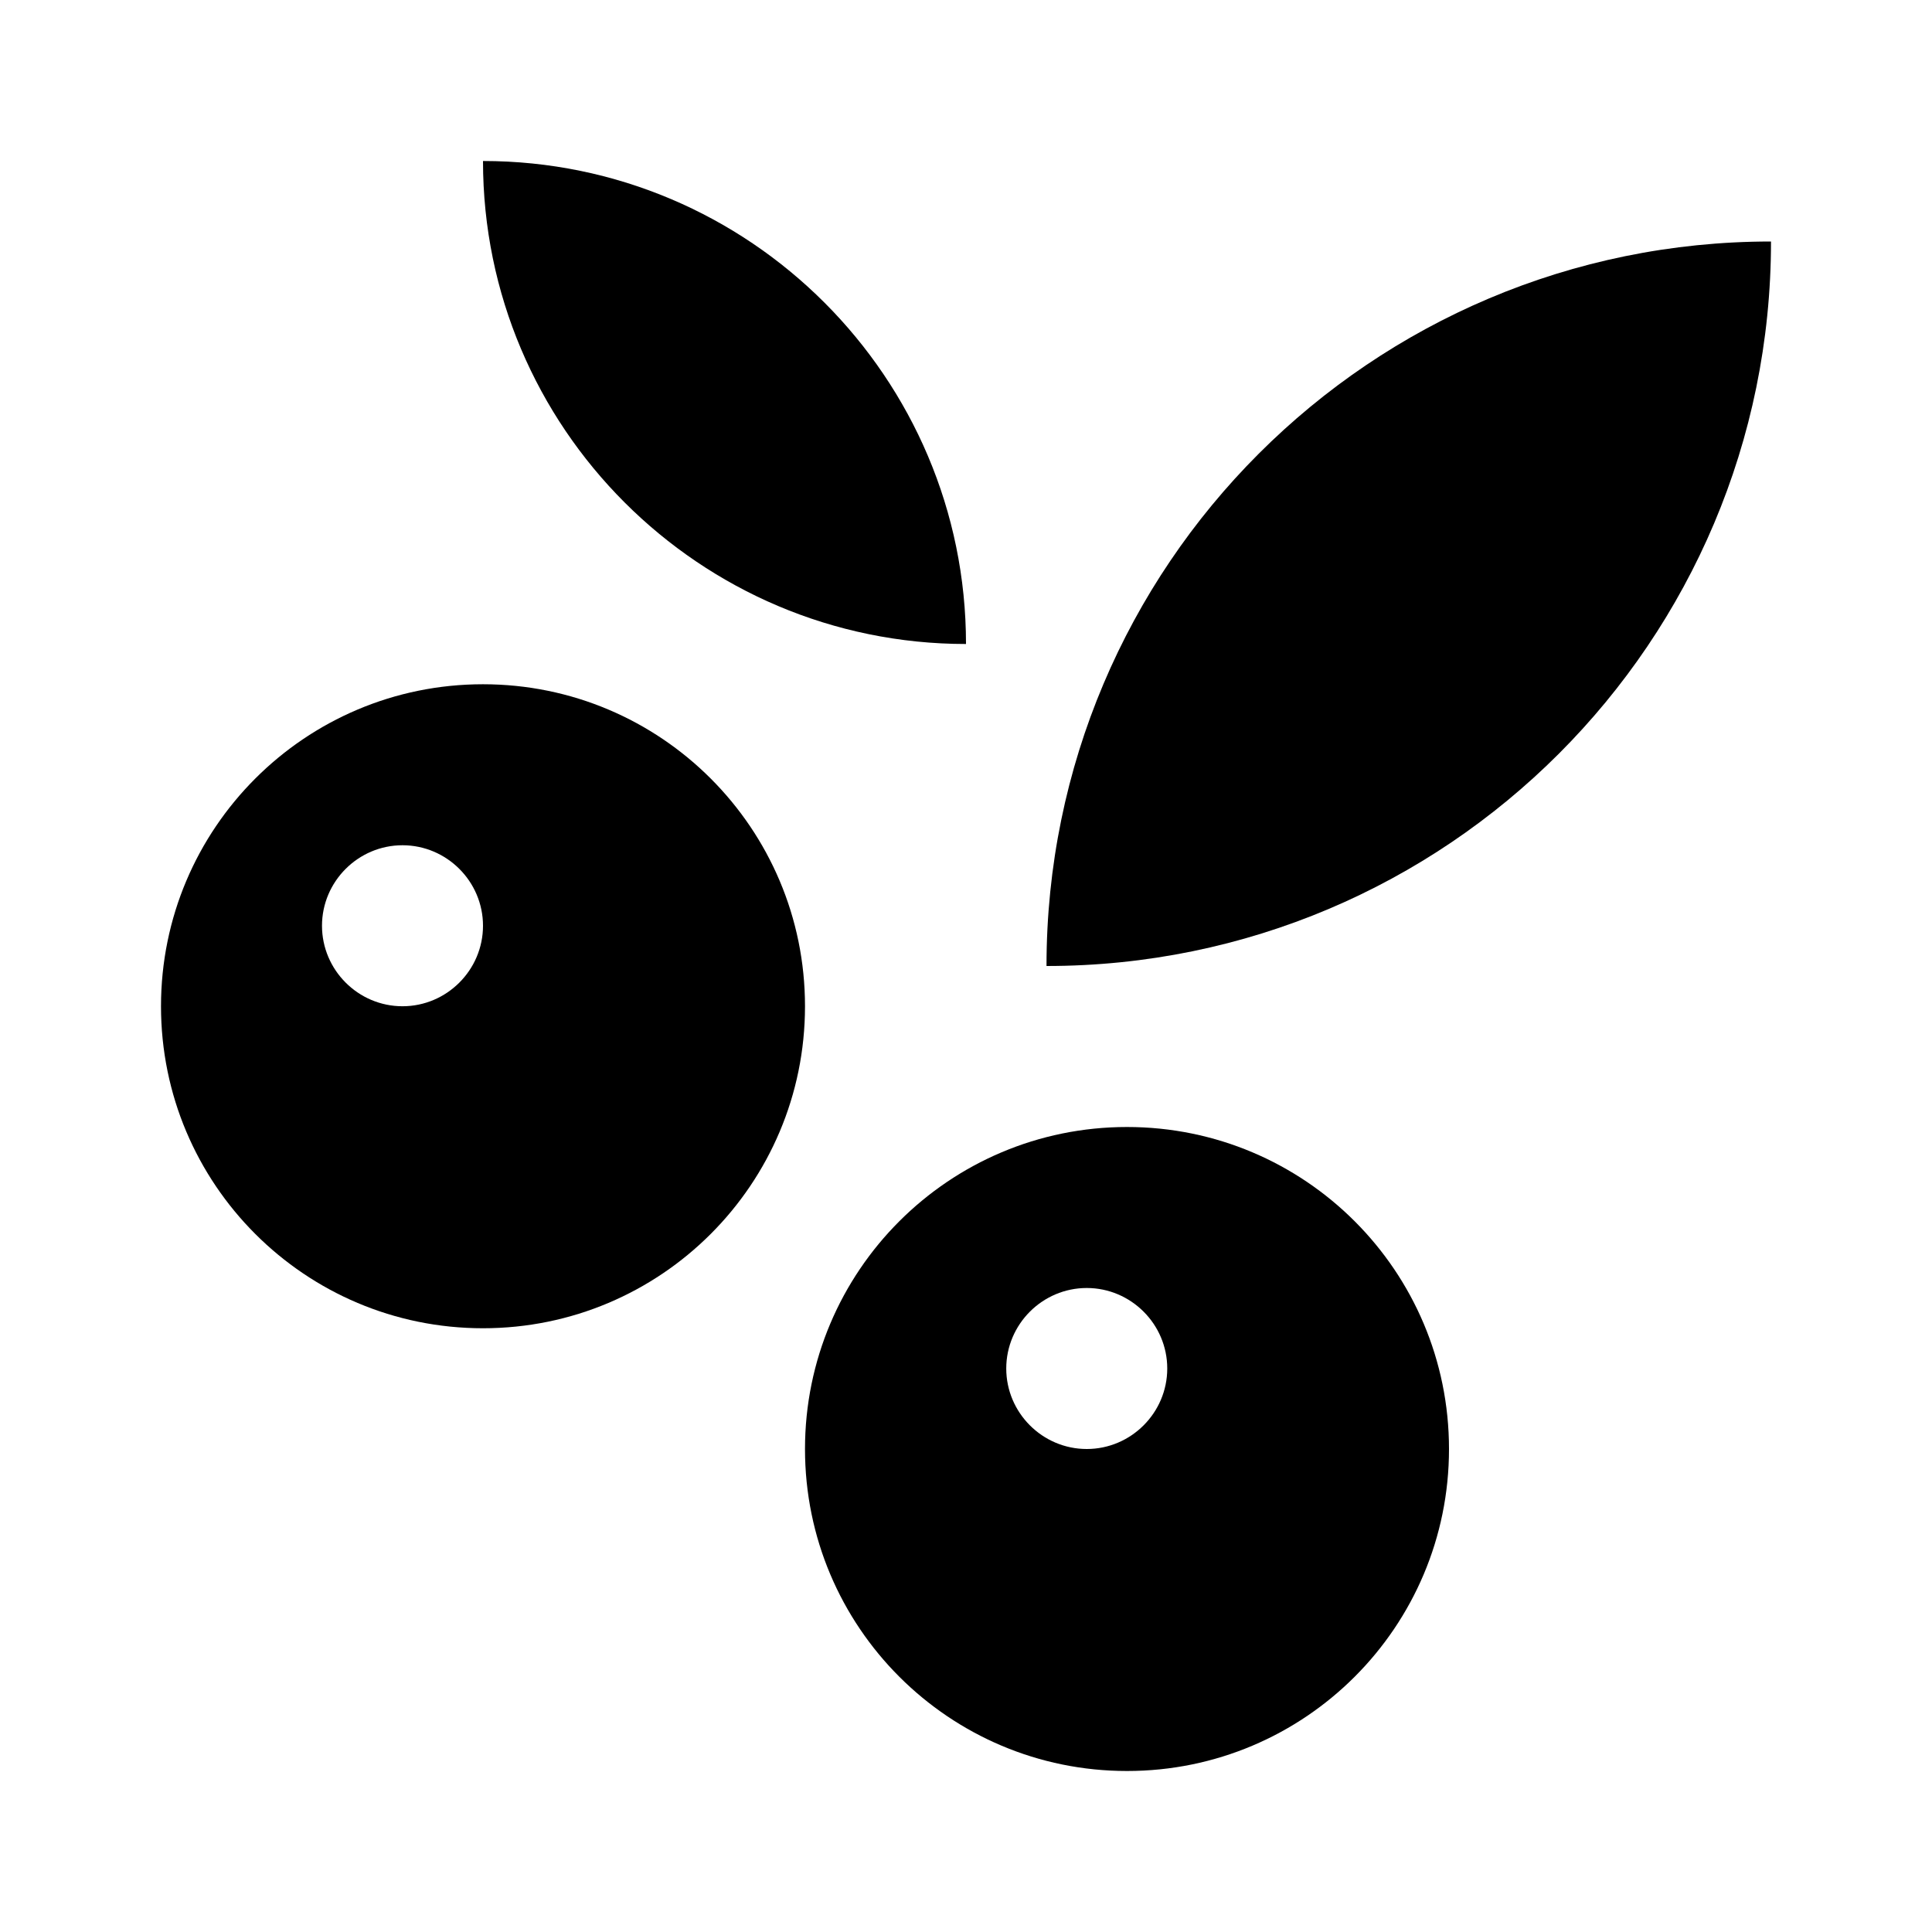 <?xml version="1.0" encoding="utf-8"?>
<!-- Generator: Adobe Illustrator 23.1.1, SVG Export Plug-In . SVG Version: 6.00 Build 0)  -->
<svg version="1.1" id="レイヤー_1" xmlns="http://www.w3.org/2000/svg" xmlns:xlink="http://www.w3.org/1999/xlink" x="0px"
	 y="0px" viewBox="0 0 24 24" style="enable-background:new 0 0 24 24;" xml:space="preserve">
<style type="text/css">
	.st0{fill:#040000;}
	.st1{fill:none;stroke:#FFFFFF;stroke-width:4;stroke-miterlimit:10;}
</style>
<g>
	<path d="M12,8c0-3.31-2.69-6-6-6C6,5.31,8.69,8,12,8z"/>
	<path d="M13,12c4.97,0,9-4.03,9-9C17.03,3,13,7.03,13,12z"/>
	<path d="M14,14c-2.21,0-4,1.79-4,4c0,2.21,1.79,4,4,4s4-1.79,4-4C18,15.79,16.21,14,14,14z M13.5,18c-0.55,0-1-0.45-1-1
		c0-0.55,0.45-1,1-1s1,0.45,1,1C14.5,17.55,14.05,18,13.5,18z"/>
	<path d="M6,8.5c-2.21,0-4,1.79-4,4c0,2.21,1.79,4,4,4s4-1.79,4-4C10,10.29,8.21,8.5,6,8.5z M5,12.5c-0.55,0-1-0.45-1-1
		c0-0.55,0.45-1,1-1s1,0.45,1,1C6,12.05,5.55,12.5,5,12.5z"/>
</g>
</svg>
